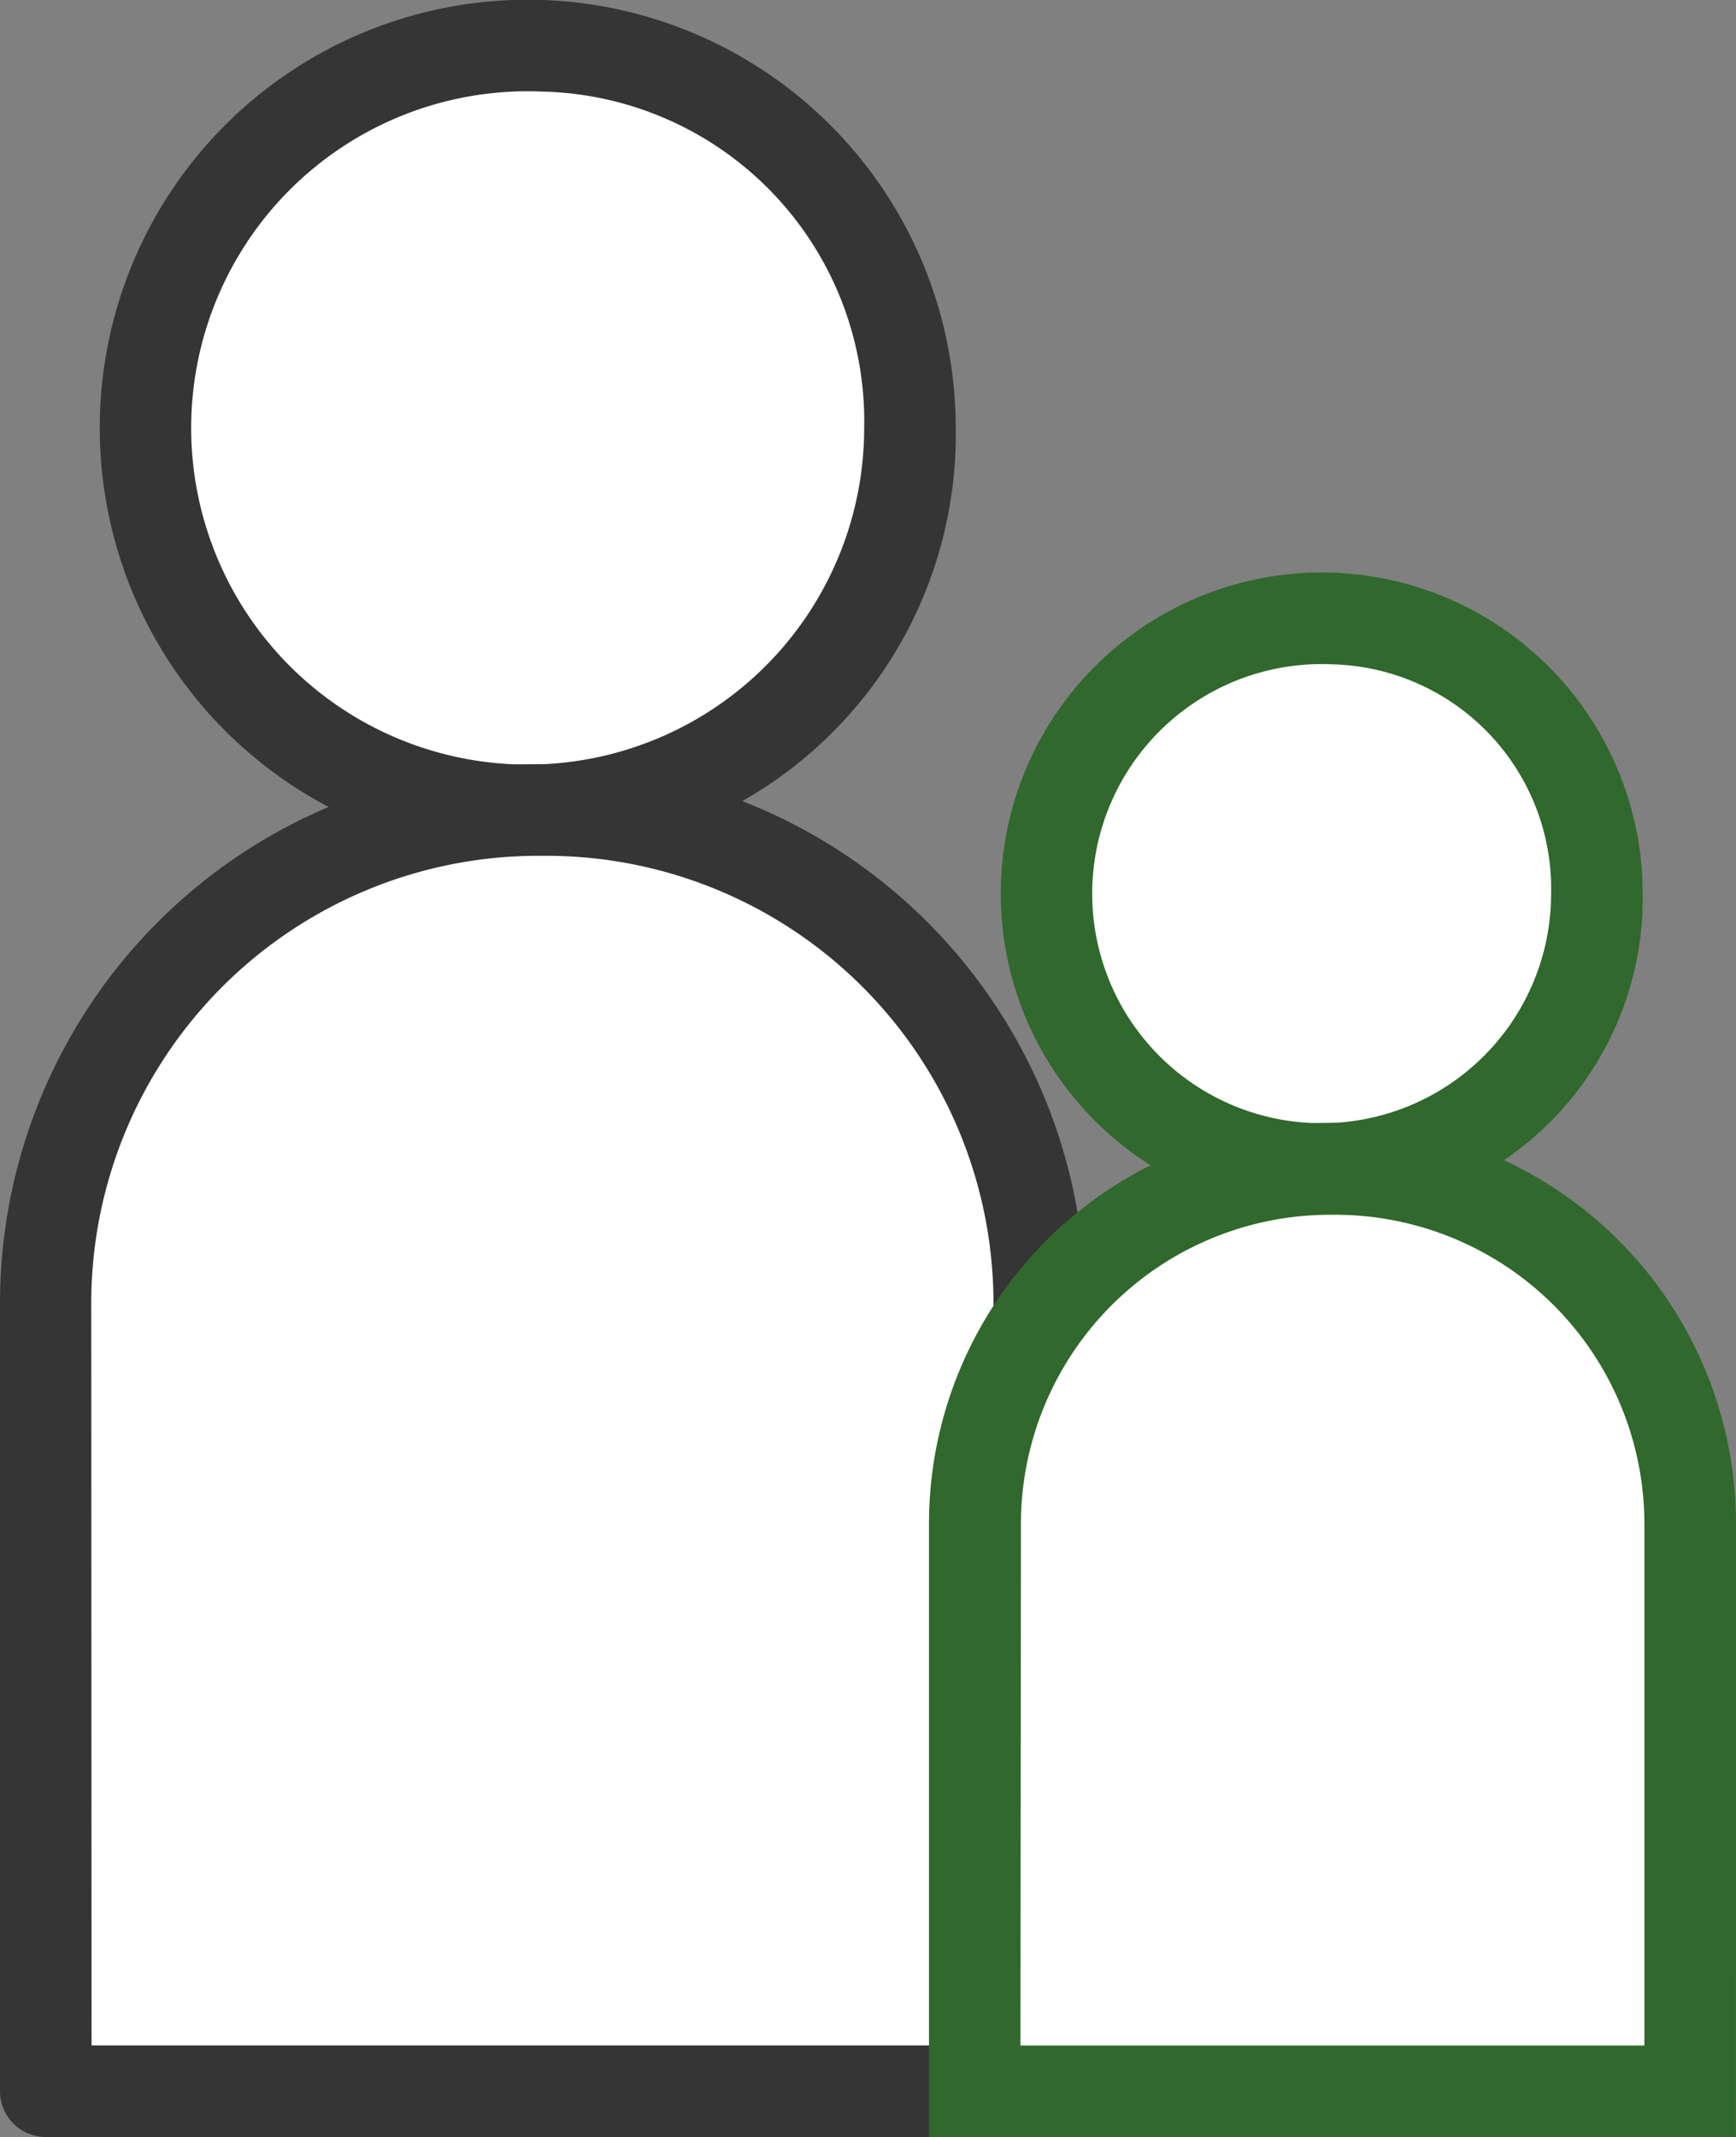<?xml version="1.0" encoding="UTF-8"?> <svg xmlns="http://www.w3.org/2000/svg" width="29.257" height="36" viewBox="0 0 29.257 36"><rect x="0" y="0" width="29.257" height="36" fill="#808080" stroke="none"/><g id="Group_139" data-name="Group 139" transform="translate(-417.599 -450.55)"><g id="Group_140" data-name="Group 140" transform="translate(419.784 450.55)"><ellipse id="Ellipse_11" data-name="Ellipse 11" cx="6.19" cy="6.437" rx="6.19" ry="6.437" transform="translate(0.771 0.771)" fill="#fff"></ellipse><path id="Path_379" data-name="Path 379" d="M428.808,464.967a7.213,7.213,0,1,1,6.961-7.208A7.1,7.1,0,0,1,428.808,464.967Zm0-12.874a5.671,5.671,0,1,0,5.418,5.666A5.552,5.552,0,0,0,428.808,452.093Z" transform="translate(-421.847 -450.55)" fill="#353535"></path></g><g id="Group_141" data-name="Group 141" transform="translate(417.599 463.423)"><path id="Rectangle_162" data-name="Rectangle 162" d="M427.4,477.083h.149a8.3,8.3,0,0,1,8.3,8.3v13.283H419.1V485.383a8.3,8.3,0,0,1,8.3-8.3Z" transform="translate(-418.328 -476.312)" fill="#fff"></path><path id="Path_380" data-name="Path 380" d="M435.118,498.708H418.37a.772.772,0,0,1-.771-.771V484.654a9.081,9.081,0,0,1,9.07-9.071h.149a9.082,9.082,0,0,1,9.071,9.071v13.283A.772.772,0,0,1,435.118,498.708Zm-15.976-1.543h15.2V484.654a7.537,7.537,0,0,0-7.528-7.528h-.149a7.536,7.536,0,0,0-7.528,7.528Z" transform="translate(-417.599 -475.583)" fill="#353535"></path></g><g id="Group_106" data-name="Group 106" transform="translate(433.254 460.198)"><g id="Group_142" data-name="Group 142" transform="translate(1.573 0)"><ellipse id="Ellipse_12" data-name="Ellipse 12" cx="4.457" cy="4.634" rx="4.457" ry="4.634" transform="translate(0.771 0.771)" fill="#fff"></ellipse><path id="Path_381" data-name="Path 381" d="M456.329,480.122a5.409,5.409,0,1,1,5.228-5.406A5.325,5.325,0,0,1,456.329,480.122Zm0-9.268a3.867,3.867,0,1,0,3.685,3.863A3.781,3.781,0,0,0,456.329,470.854Z" transform="translate(-451.101 -469.311)" fill="#31682d"></path></g><g id="Group_143" data-name="Group 143" transform="translate(0 9.268)"><path id="Rectangle_163" data-name="Rectangle 163" d="M455.518,488.834h.107a5.976,5.976,0,0,1,5.976,5.976v9.565H449.542V494.81A5.976,5.976,0,0,1,455.518,488.834Z" transform="translate(-448.771 -488.063)" fill="#fff"></path><path id="Path_382" data-name="Path 382" d="M461.643,504.418h-13.6V494.081a6.755,6.755,0,0,1,6.747-6.747h.107a6.754,6.754,0,0,1,6.747,6.747Zm-12.058-1.543H460.1v-8.794a5.21,5.21,0,0,0-5.2-5.2h-.107a5.21,5.21,0,0,0-5.2,5.2Z" transform="translate(-448.042 -487.334)" fill="#31682d"></path></g></g></g></svg> 
